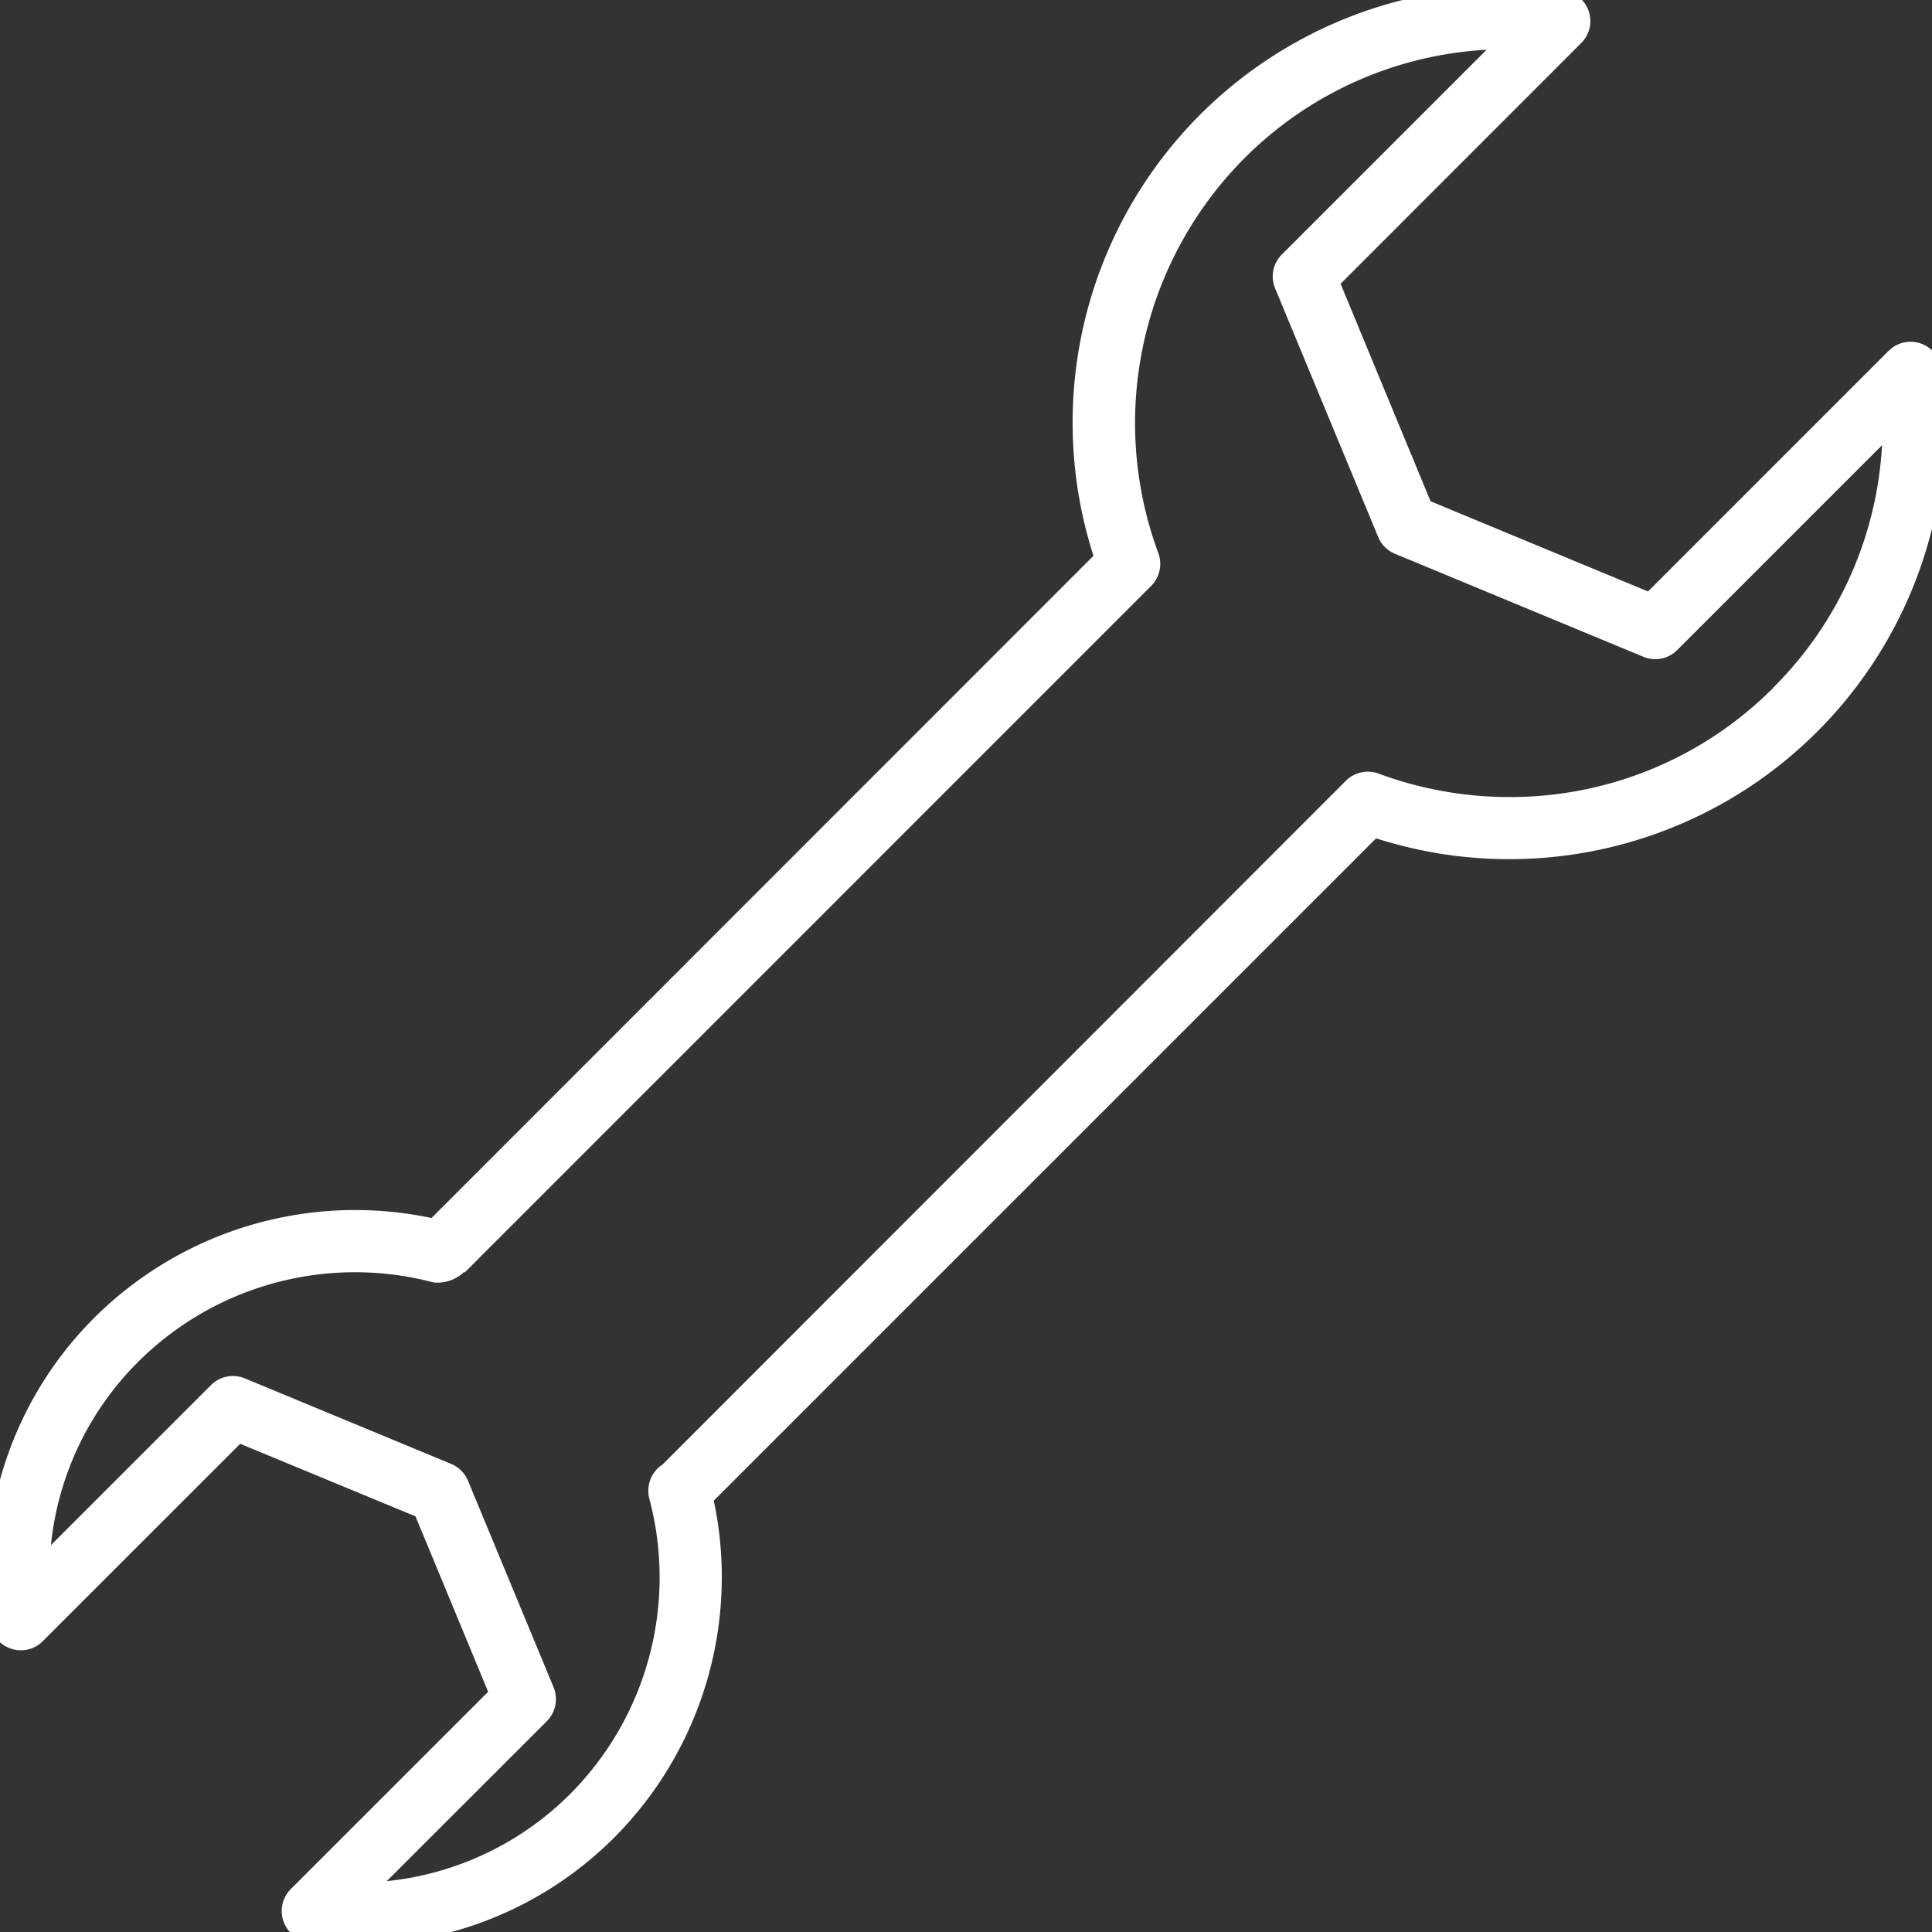 <?xml version="1.0" encoding="UTF-8"?>
<svg xmlns="http://www.w3.org/2000/svg" xmlns:xlink="http://www.w3.org/1999/xlink" width="50" height="50" viewBox="0 0 50 50">
  <rect x="0" y="0" width="50" height="50" fill="#333333" stroke="none"/>
  <defs>
    <clipPath id="clip-path">
      <rect id="Rectangle_13" data-name="Rectangle 13" width="50" height="50" transform="translate(0.333 0.335)" fill="#fff"></rect>
    </clipPath>
  </defs>
  <g id="Groupe_13" data-name="Groupe 13" transform="translate(-0.333 -0.335)">
    <g id="Groupe_12" data-name="Groupe 12" clip-path="url(#clip-path)">
      <path id="Tracé_16" data-name="Tracé 16" d="M50.578,9.884a.806.806,0,0,0-1.367-.47l-6.227,6.228-5.628-2.334L35.027,7.679l6.225-6.227a.8.8,0,0,0-.47-1.365,11.275,11.275,0,0,0-12.15,14.632L11.5,31.857A9.567,9.567,0,0,0,2.782,34.43,9.458,9.458,0,0,0,.073,42.338.8.8,0,0,0,.611,43a.794.794,0,0,0,.829-.192L6.549,37.7l4.537,1.878,1.88,4.54L7.857,49.226a.805.805,0,0,0,.472,1.365,9.683,9.683,0,0,0,1.18.074,9.454,9.454,0,0,0,6.729-2.783,9.552,9.552,0,0,0,2.568-8.71L35.947,22.031A11.274,11.274,0,0,0,50.578,9.884m-4.35,8.248a9.593,9.593,0,0,1-6.833,2.83,9.7,9.7,0,0,1-3.383-.606.805.805,0,0,0-.849.186l-17.689,17.7-.062.043a.812.812,0,0,0-.274.837,7.939,7.939,0,0,1-2.038,7.63,7.836,7.836,0,0,1-4.758,2.267l4.142-4.139A.808.808,0,0,0,14.659,44l-2.215-5.345a.806.806,0,0,0-.434-.434L6.669,36.007a.819.819,0,0,0-.307-.061.8.8,0,0,0-.568.235L1.651,40.323a7.805,7.805,0,0,1,2.271-4.757,7.953,7.953,0,0,1,7.63-2.042,1,1,0,0,0,.795-.272l.014.014L30.124,15.5a.81.81,0,0,0,.187-.849A9.71,9.71,0,0,1,32.533,4.436a9.593,9.593,0,0,1,6.273-2.813l-5.3,5.3a.8.8,0,0,0-.173.874L36,14.232a.8.8,0,0,0,.433.434l6.432,2.667a.8.8,0,0,0,.875-.176l5.3-5.3a9.591,9.591,0,0,1-2.815,6.273" transform="translate(0 0)" fill="#fff"></path>
    </g>
  </g>
</svg>
